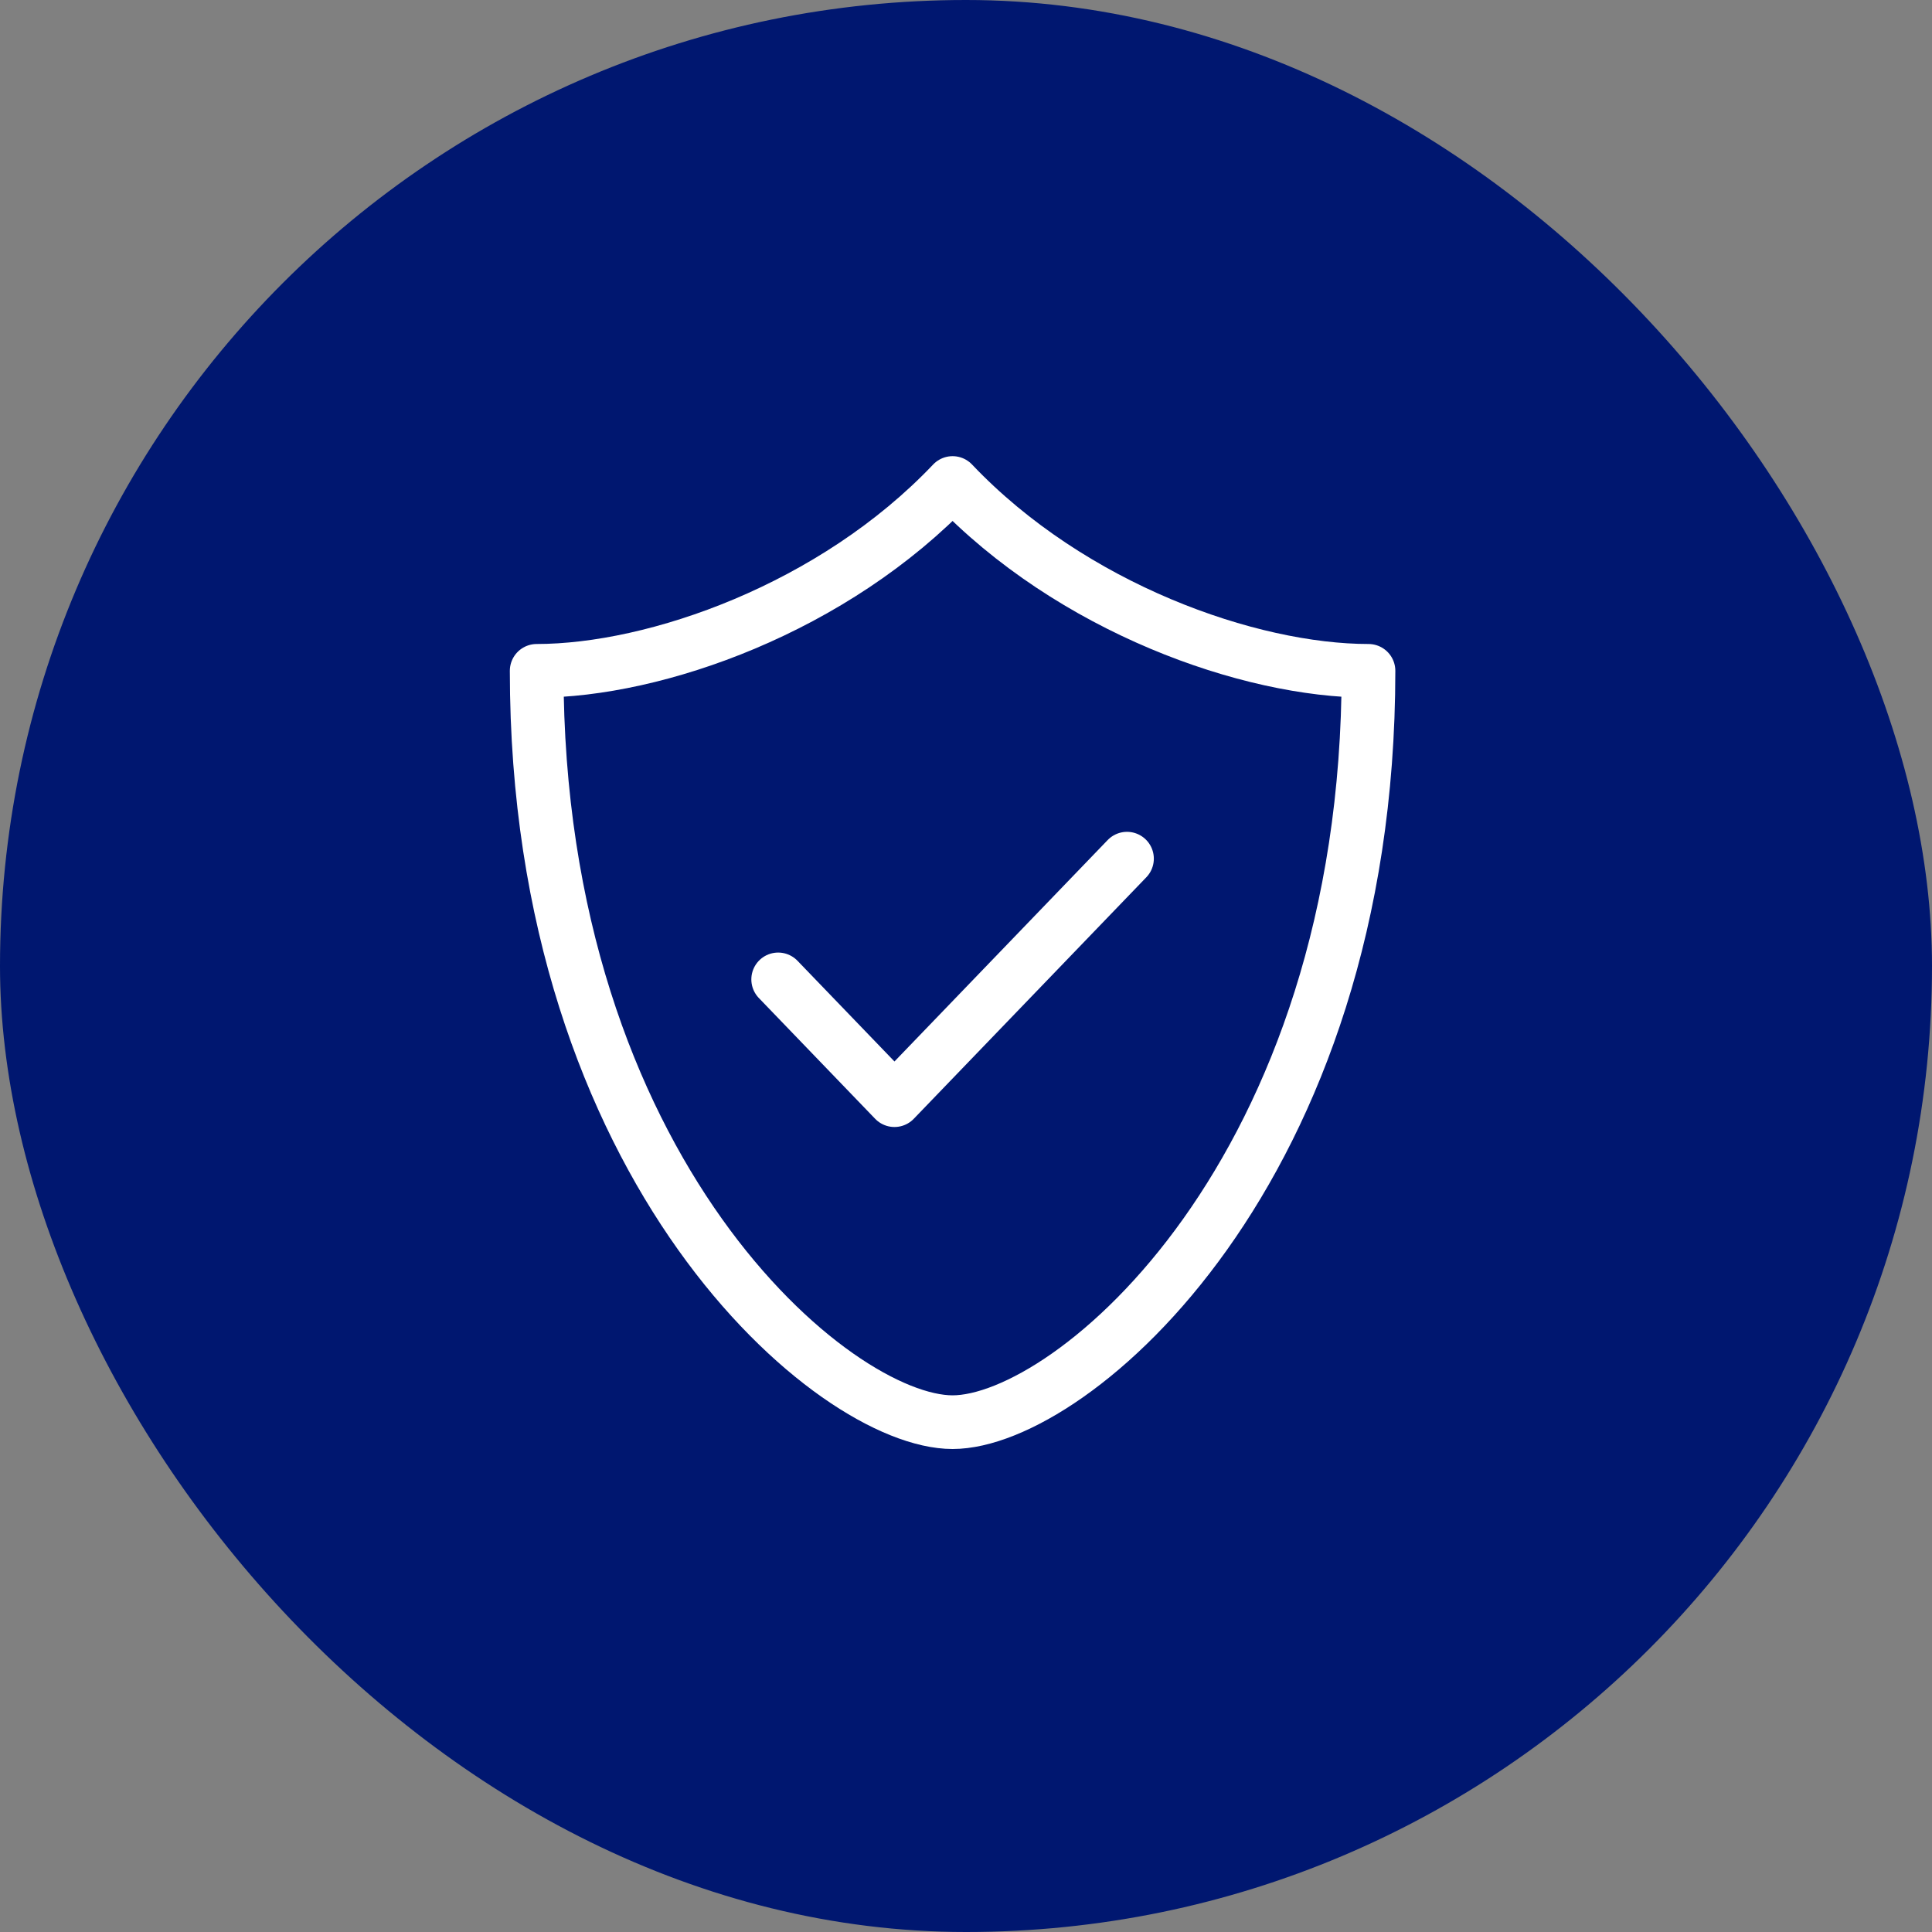 <svg width="72" height="72" viewBox="0 0 72 72" fill="none" xmlns="http://www.w3.org/2000/svg">
<rect x="0" y="0" width="72" height="72" fill="#808080" stroke="none"/>
<rect width="72" height="72" rx="36" fill="#001770"/>
<path d="M51 25C51 43.667 39.929 53 35.5 53C31.071 53 20 43.667 20 25C24.429 25 31.071 22.667 35.5 18C39.929 22.667 46.571 25 51 25Z" stroke="white" stroke-width="2" stroke-linecap="round" stroke-linejoin="round"/>
<path d="M29 36.499L33.334 41L42 32" stroke="white" stroke-width="2" stroke-linecap="round" stroke-linejoin="round"/>
</svg>

